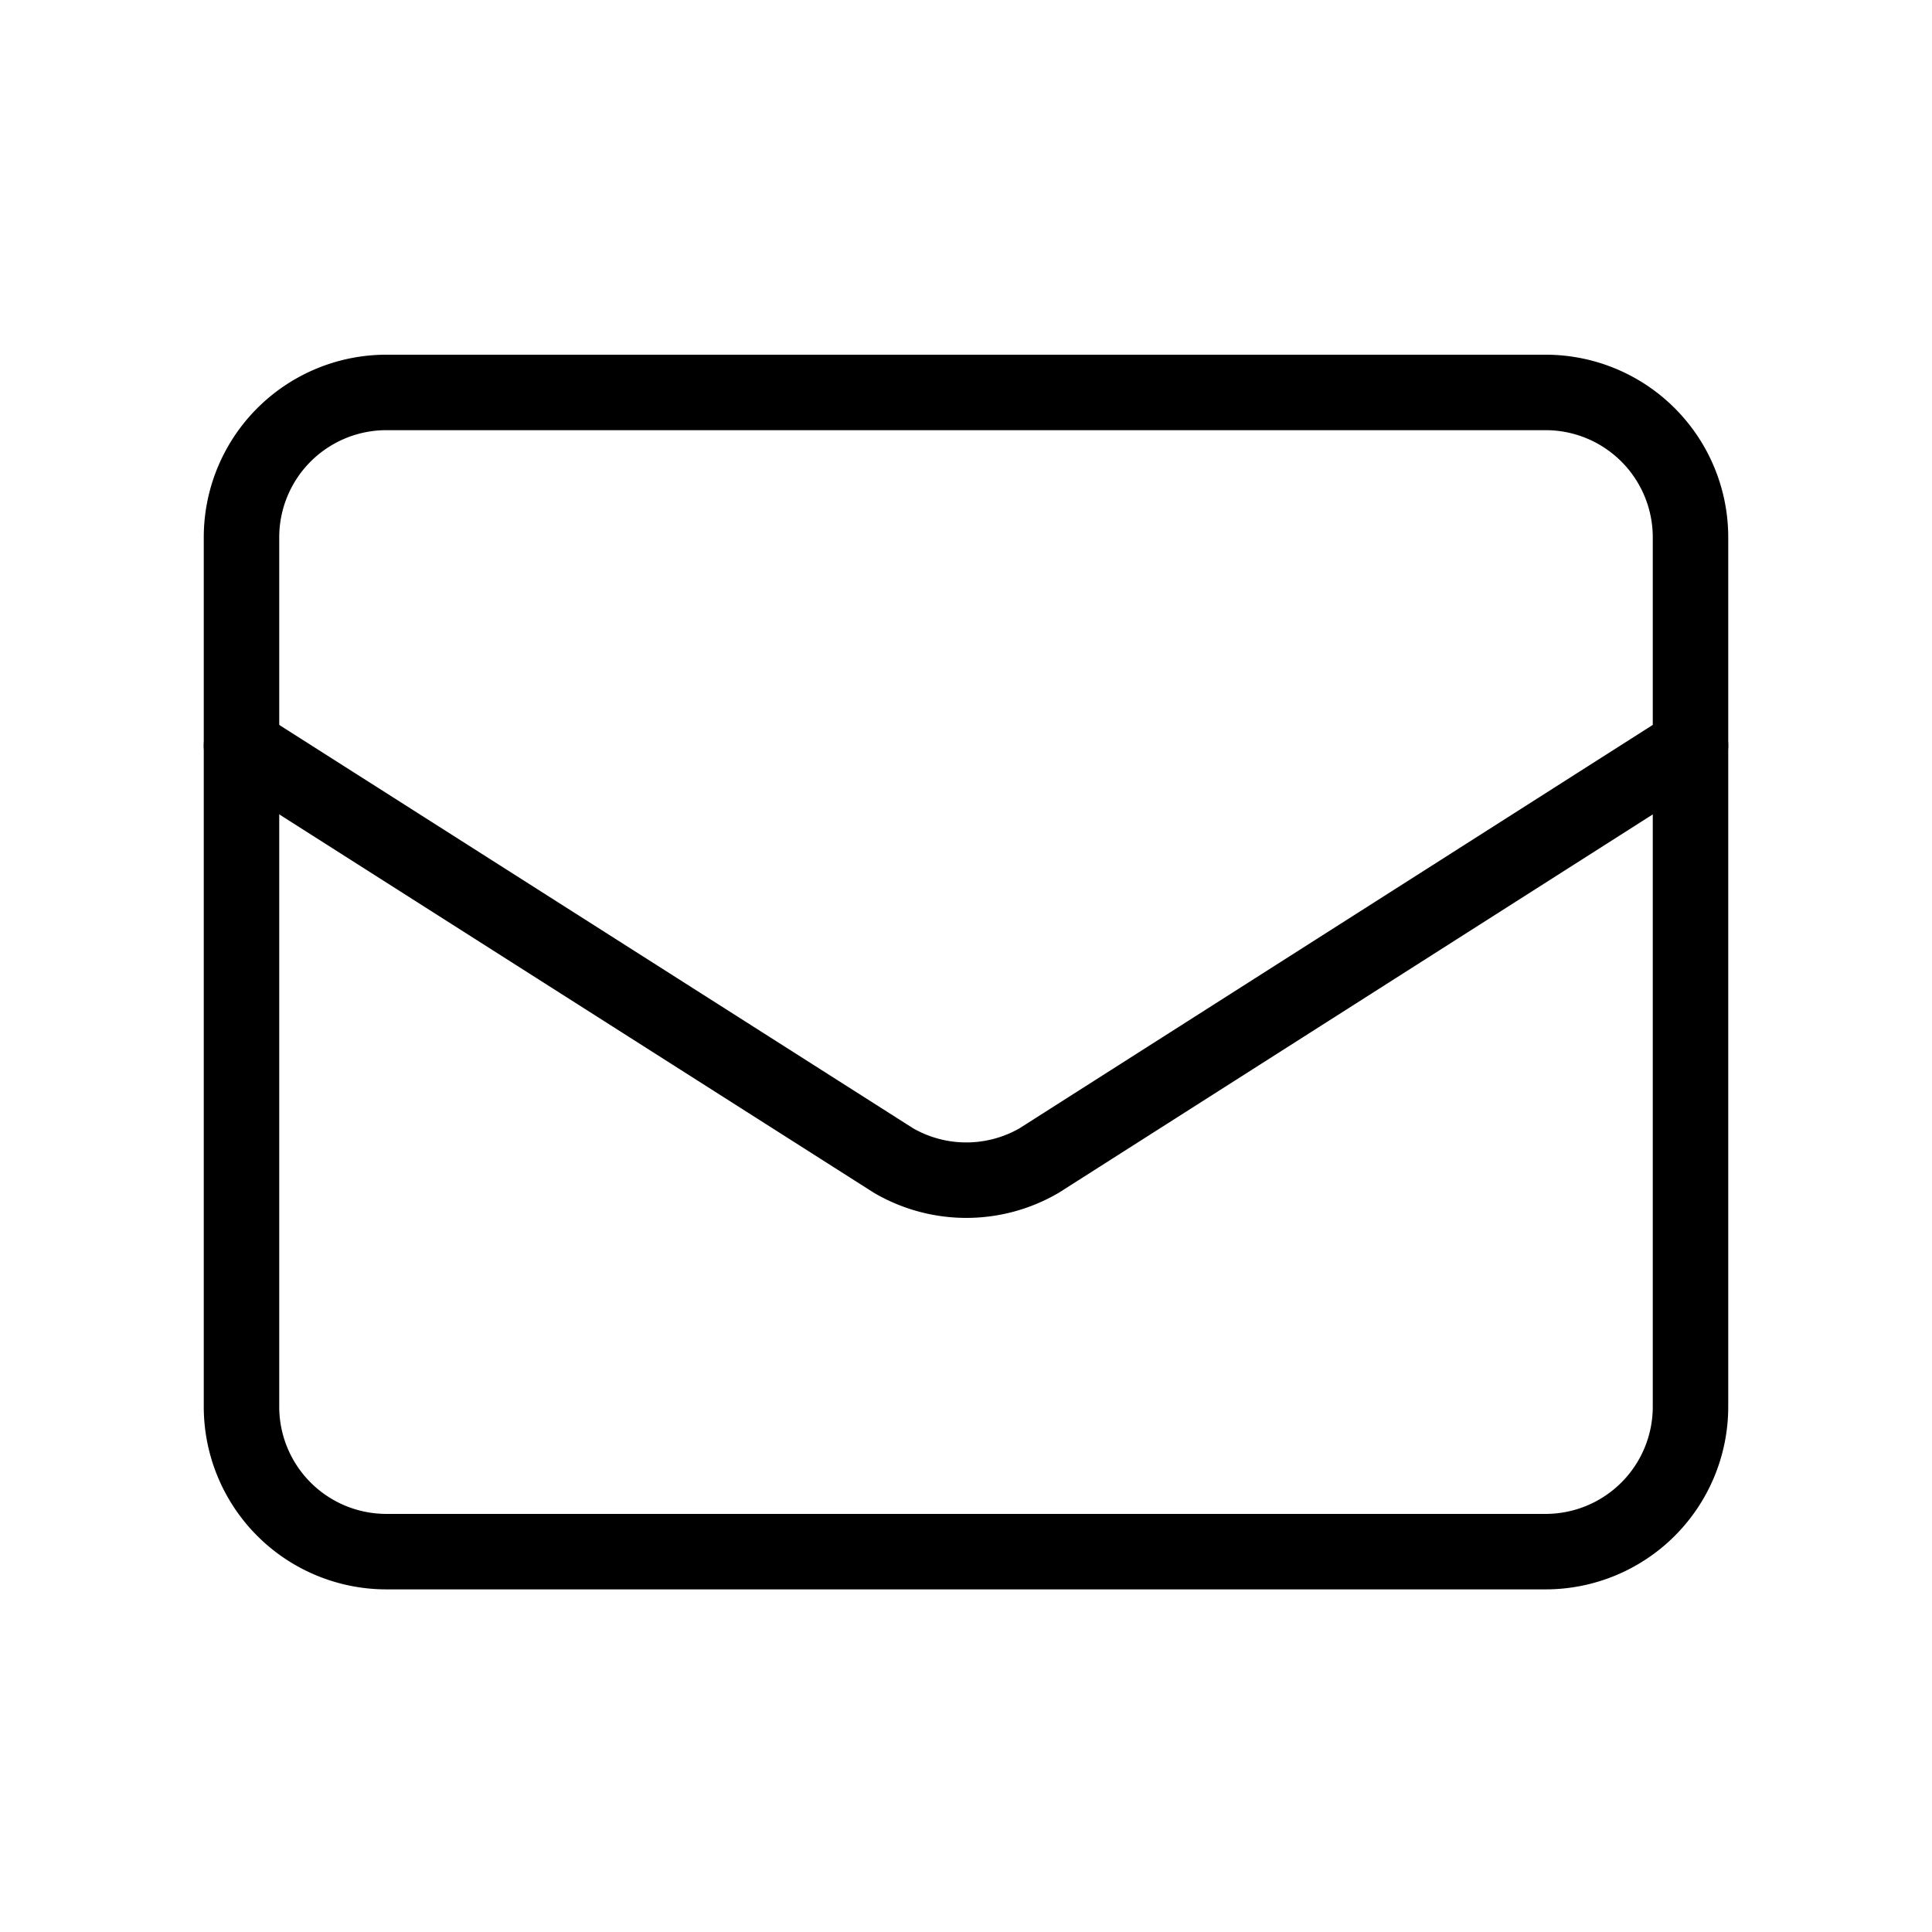 <svg width="64" height="64" viewBox="0 0 64 64" fill="none" xmlns="http://www.w3.org/2000/svg">
    <path d="M56 24.7 34.422 38.445a4.8 4.8 0 0 1-4.822 0L8 24.7" stroke="#000" stroke-width="2.5" stroke-linecap="round" stroke-linejoin="round"/>
    <path d="M51.2 13H12.8A4.8 4.8 0 0 0 8 17.8v28.8a4.8 4.8 0 0 0 4.8 4.8h38.4a4.8 4.8 0 0 0 4.8-4.8V17.8a4.8 4.8 0 0 0-4.8-4.8z" stroke="#000" stroke-width="2.5" stroke-linecap="round" stroke-linejoin="round"/>
</svg>
